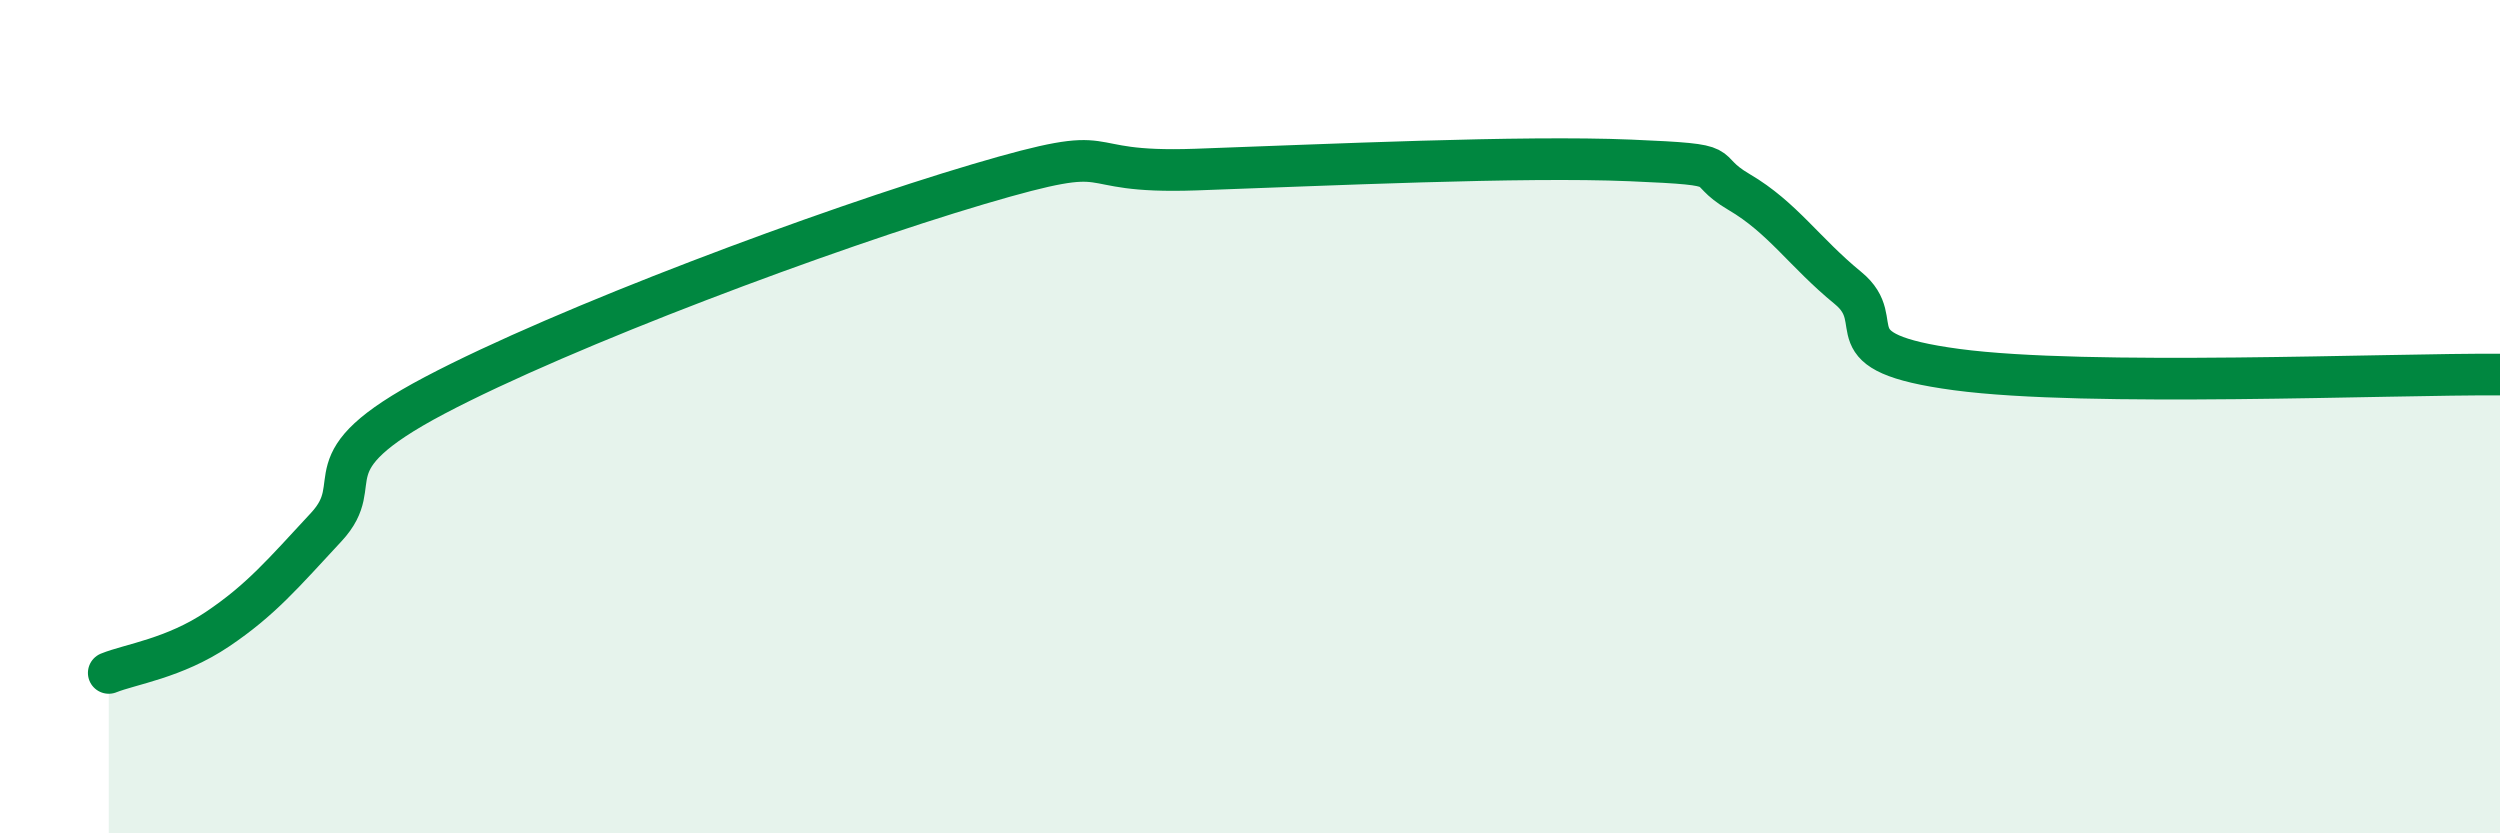 
    <svg width="60" height="20" viewBox="0 0 60 20" xmlns="http://www.w3.org/2000/svg">
      <path
        d="M 2.61,16.15 C 3.13,15.94 4.18,15.8 5.22,15.1 C 6.26,14.4 6.79,13.77 7.83,12.65 C 8.87,11.53 7.3,11.14 10.43,9.49 C 13.56,7.84 19.83,5.5 23.48,4.42 C 27.13,3.34 25.57,4.18 28.7,4.07 C 31.83,3.96 36.52,3.74 39.13,3.85 C 41.74,3.96 40.7,4 41.74,4.61 C 42.78,5.22 43.31,6.06 44.35,6.91 C 45.39,7.76 43.83,8.45 46.96,8.87 C 50.09,9.29 57.39,8.97 60,8.99L60 20L2.61 20Z"
        fill="#008740"
        opacity="0.1"
        stroke-linecap="round"
        stroke-linejoin="round"
      />
      <path
        d="M 2.61,16.15 C 3.13,15.94 4.18,15.8 5.22,15.1 C 6.26,14.4 6.79,13.77 7.83,12.65 C 8.87,11.53 7.3,11.14 10.43,9.49 C 13.56,7.84 19.83,5.5 23.48,4.42 C 27.13,3.34 25.57,4.18 28.7,4.07 C 31.83,3.96 36.52,3.74 39.13,3.85 C 41.74,3.96 40.7,4 41.74,4.61 C 42.78,5.22 43.31,6.06 44.35,6.91 C 45.39,7.76 43.83,8.45 46.96,8.87 C 50.09,9.29 57.39,8.97 60,8.99"
        stroke="#008740"
        stroke-width="1"
        fill="none"
        stroke-linecap="round"
        stroke-linejoin="round"
      />
    </svg>
  